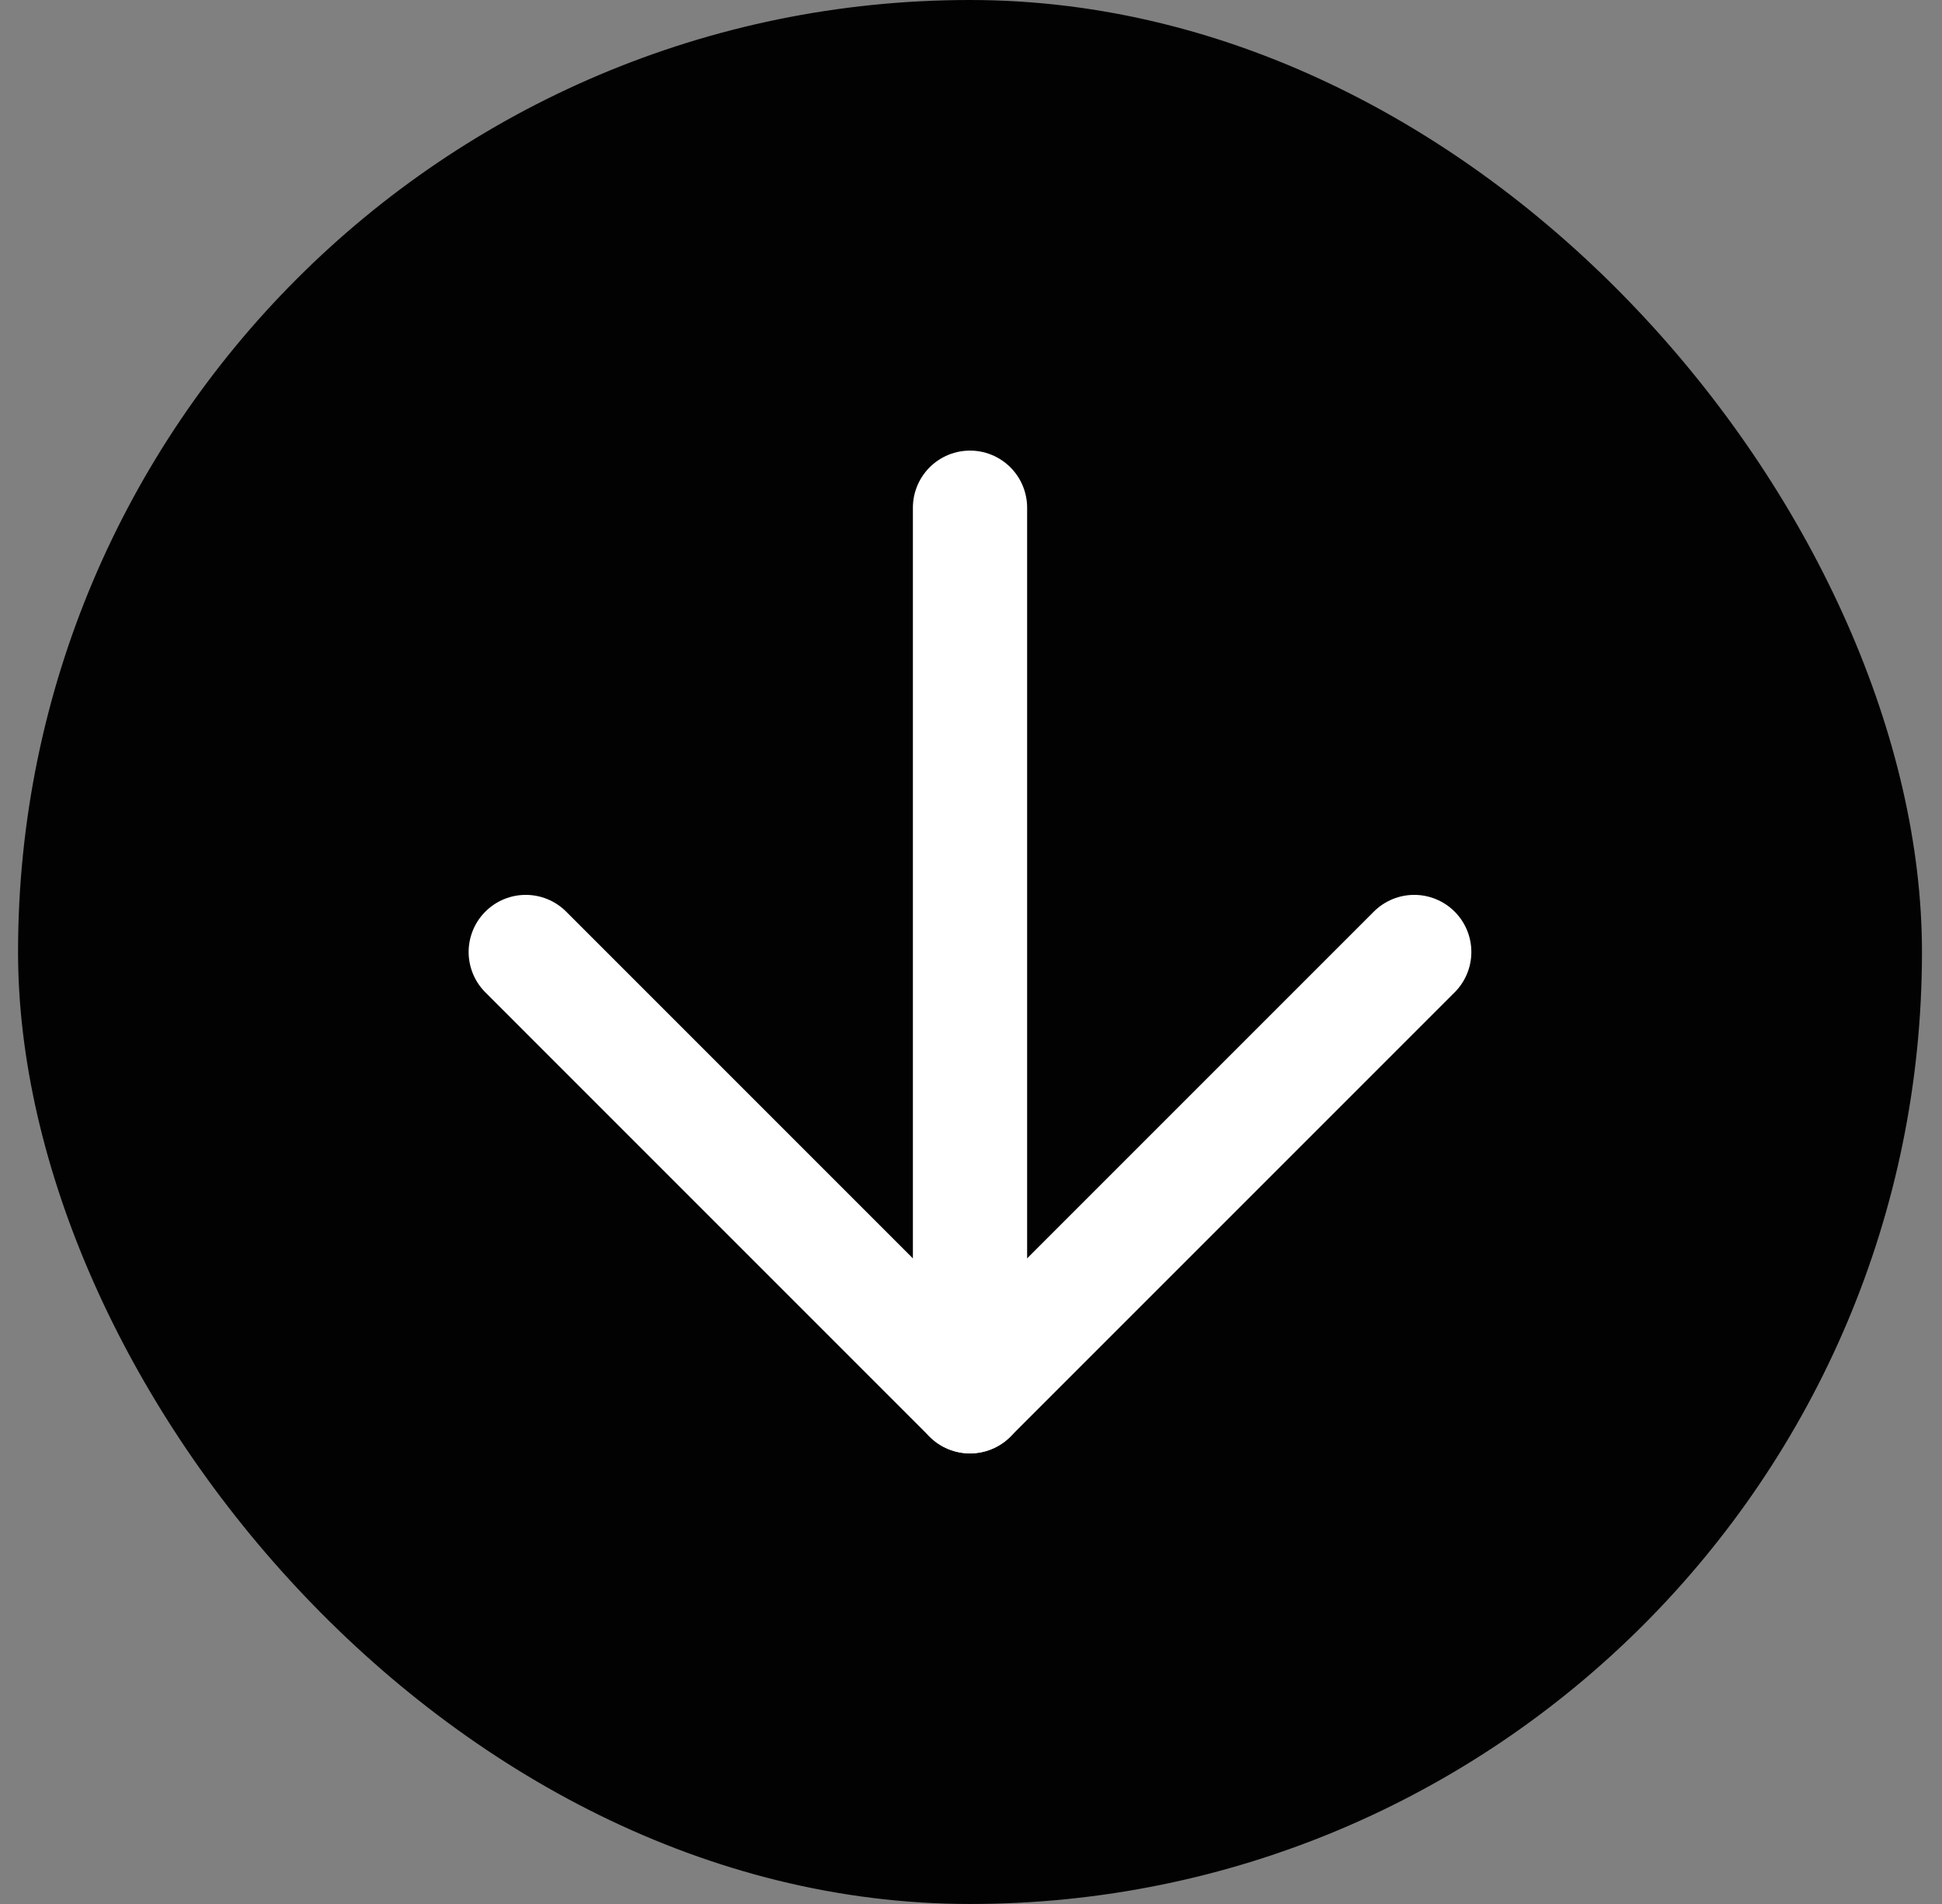 <svg width="51" height="50" viewBox="0 0 51 50" fill="none" xmlns="http://www.w3.org/2000/svg">
<rect x="0" y="0" width="51" height="50" fill="#808080" stroke="none"/>
<rect x="0.474" width="50" height="50" rx="25" fill="#020202"/>
<path d="M25.474 13.333V36.667" stroke="white" stroke-width="3" stroke-linecap="round" stroke-linejoin="round"/>
<path d="M37.14 25L25.473 36.667L13.807 25" stroke="white" stroke-width="3" stroke-linecap="round" stroke-linejoin="round"/>
</svg>
